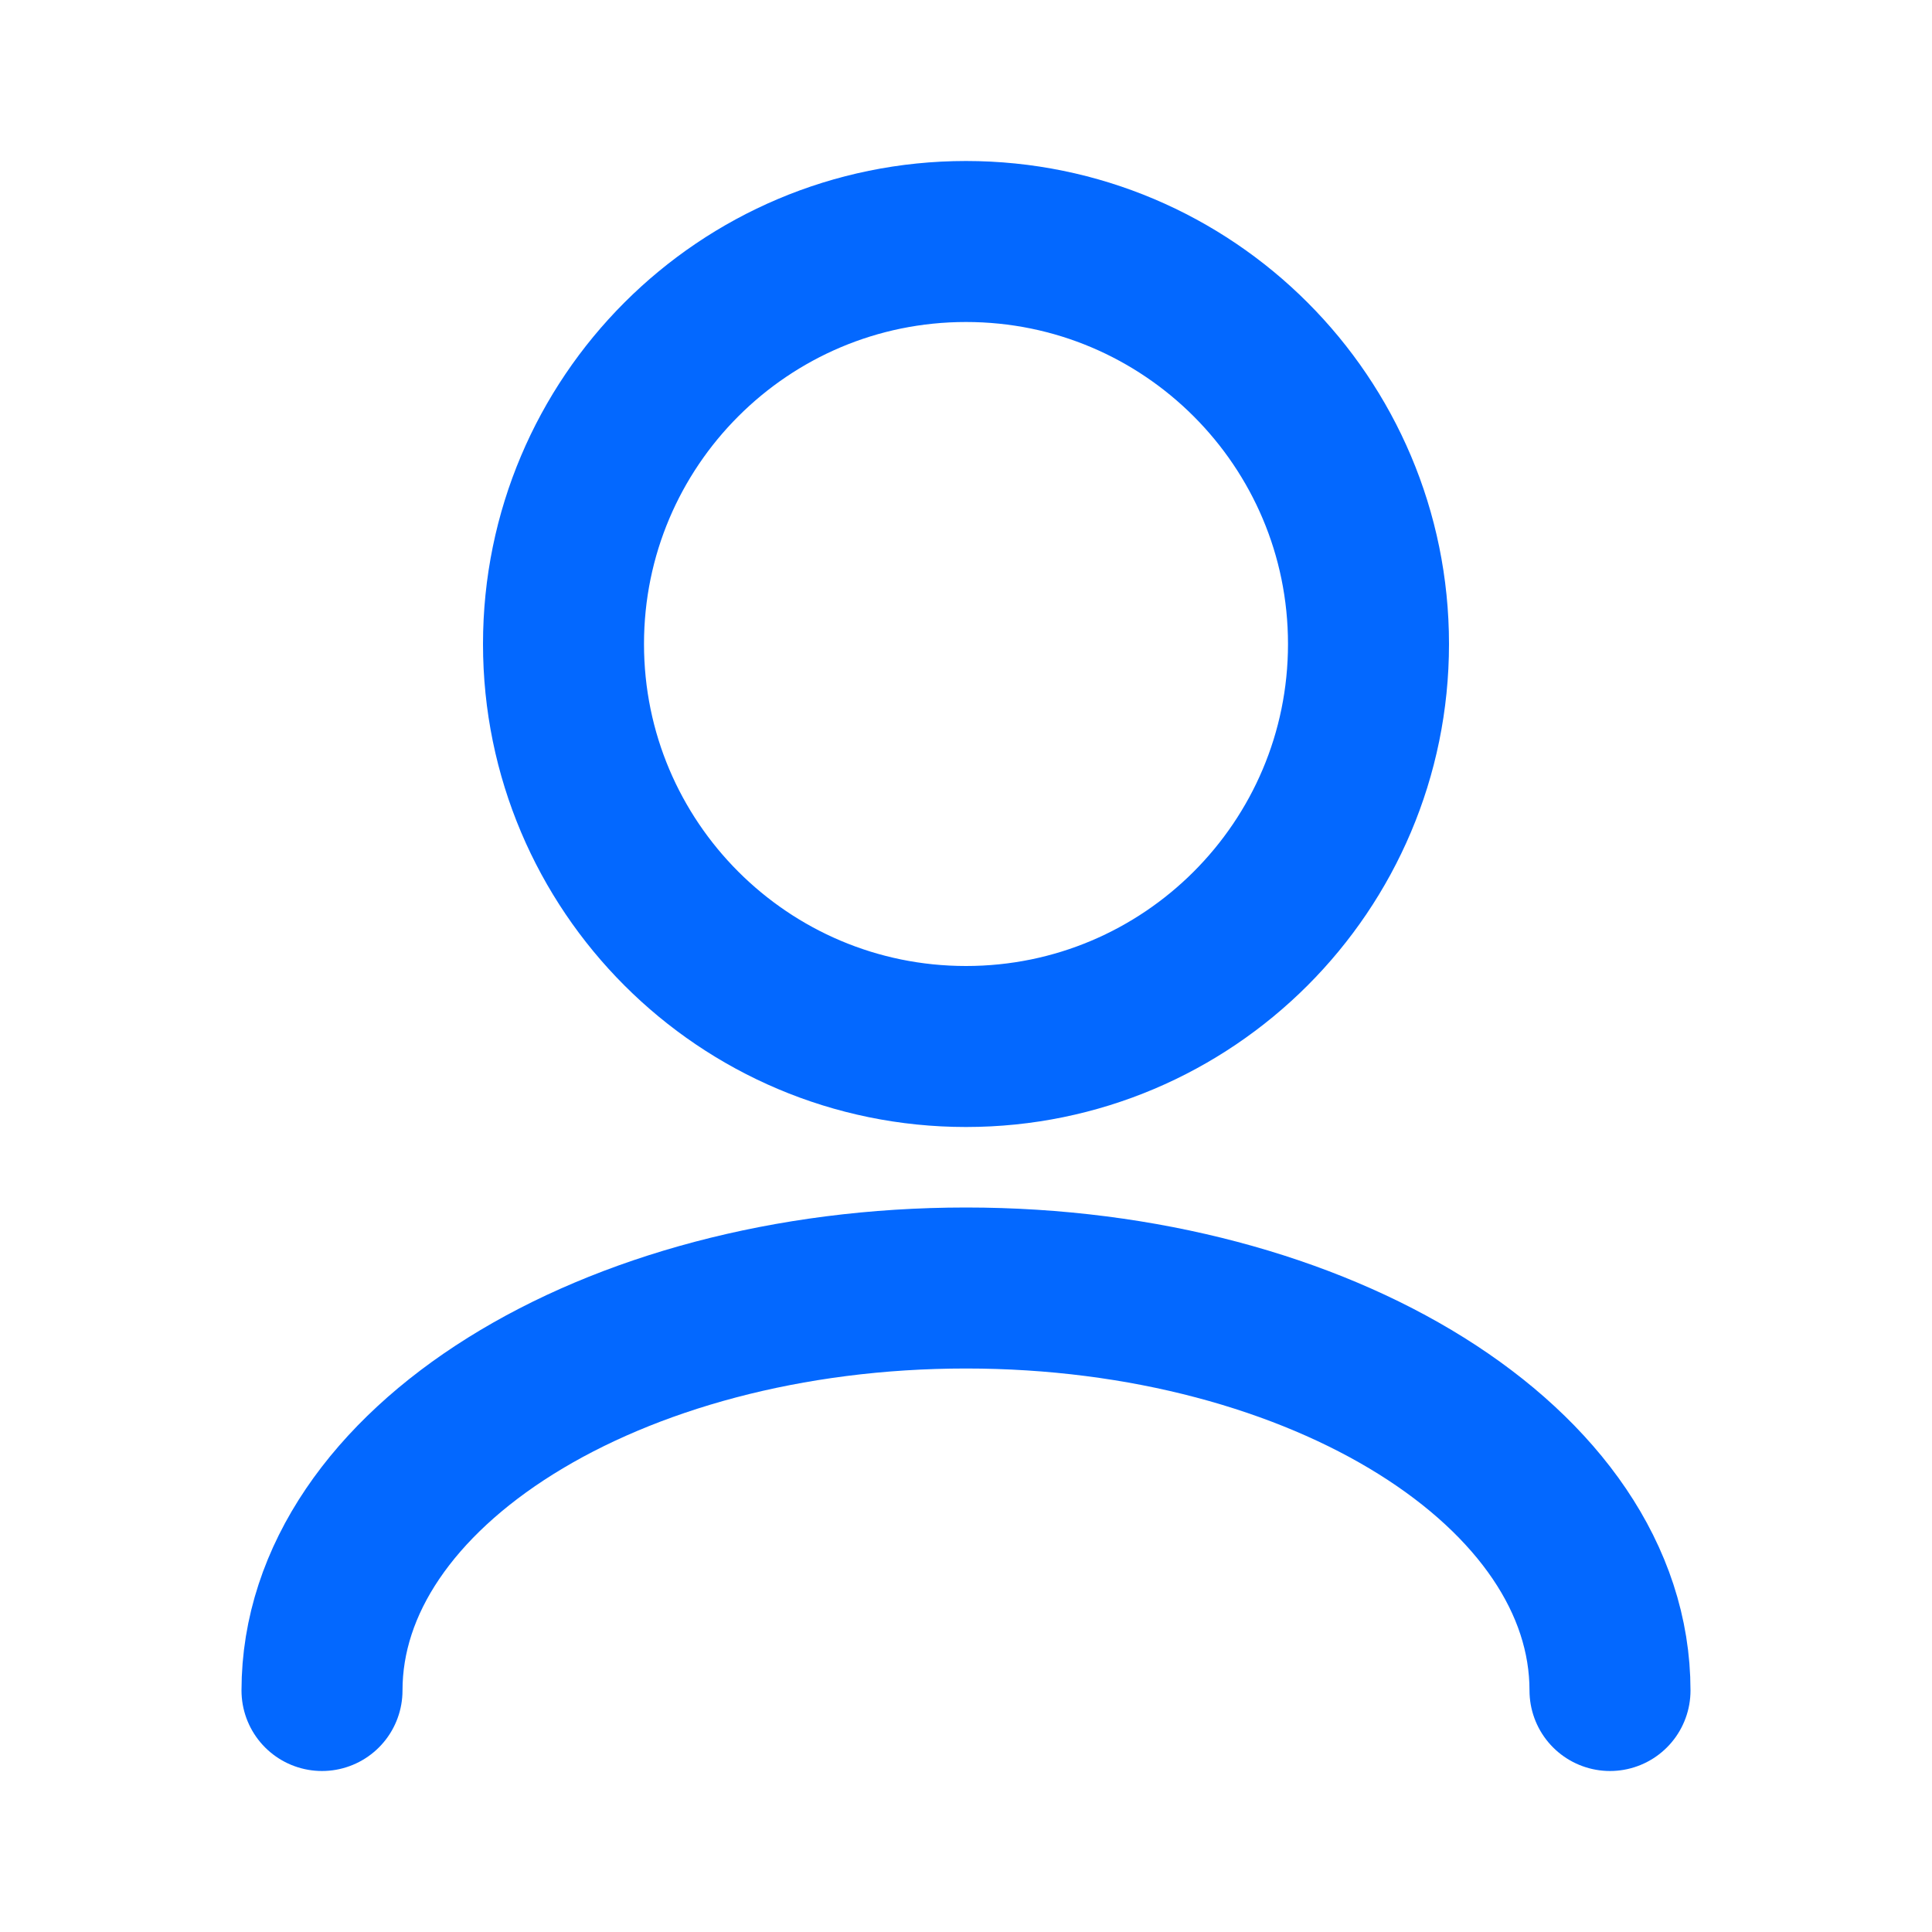 <svg width="24" height="24" viewBox="0 0 24 24" fill="none" xmlns="http://www.w3.org/2000/svg">
    <g id="User / User_02">
        <path id="Vector"
              d="M20 21C20 18.239 16.418 16 12 16C7.582 16 4 18.239 4 21M12 13C9.239 13 7 10.761 7 8C7 5.239 9.239 3 12 3C14.761 3 17 5.239 17 8C17 10.761 14.761 13 12 13Z"
              stroke="#0368FF" stroke-width="2" stroke-linecap="round" stroke-linejoin="round"/>
    </g>
</svg>
